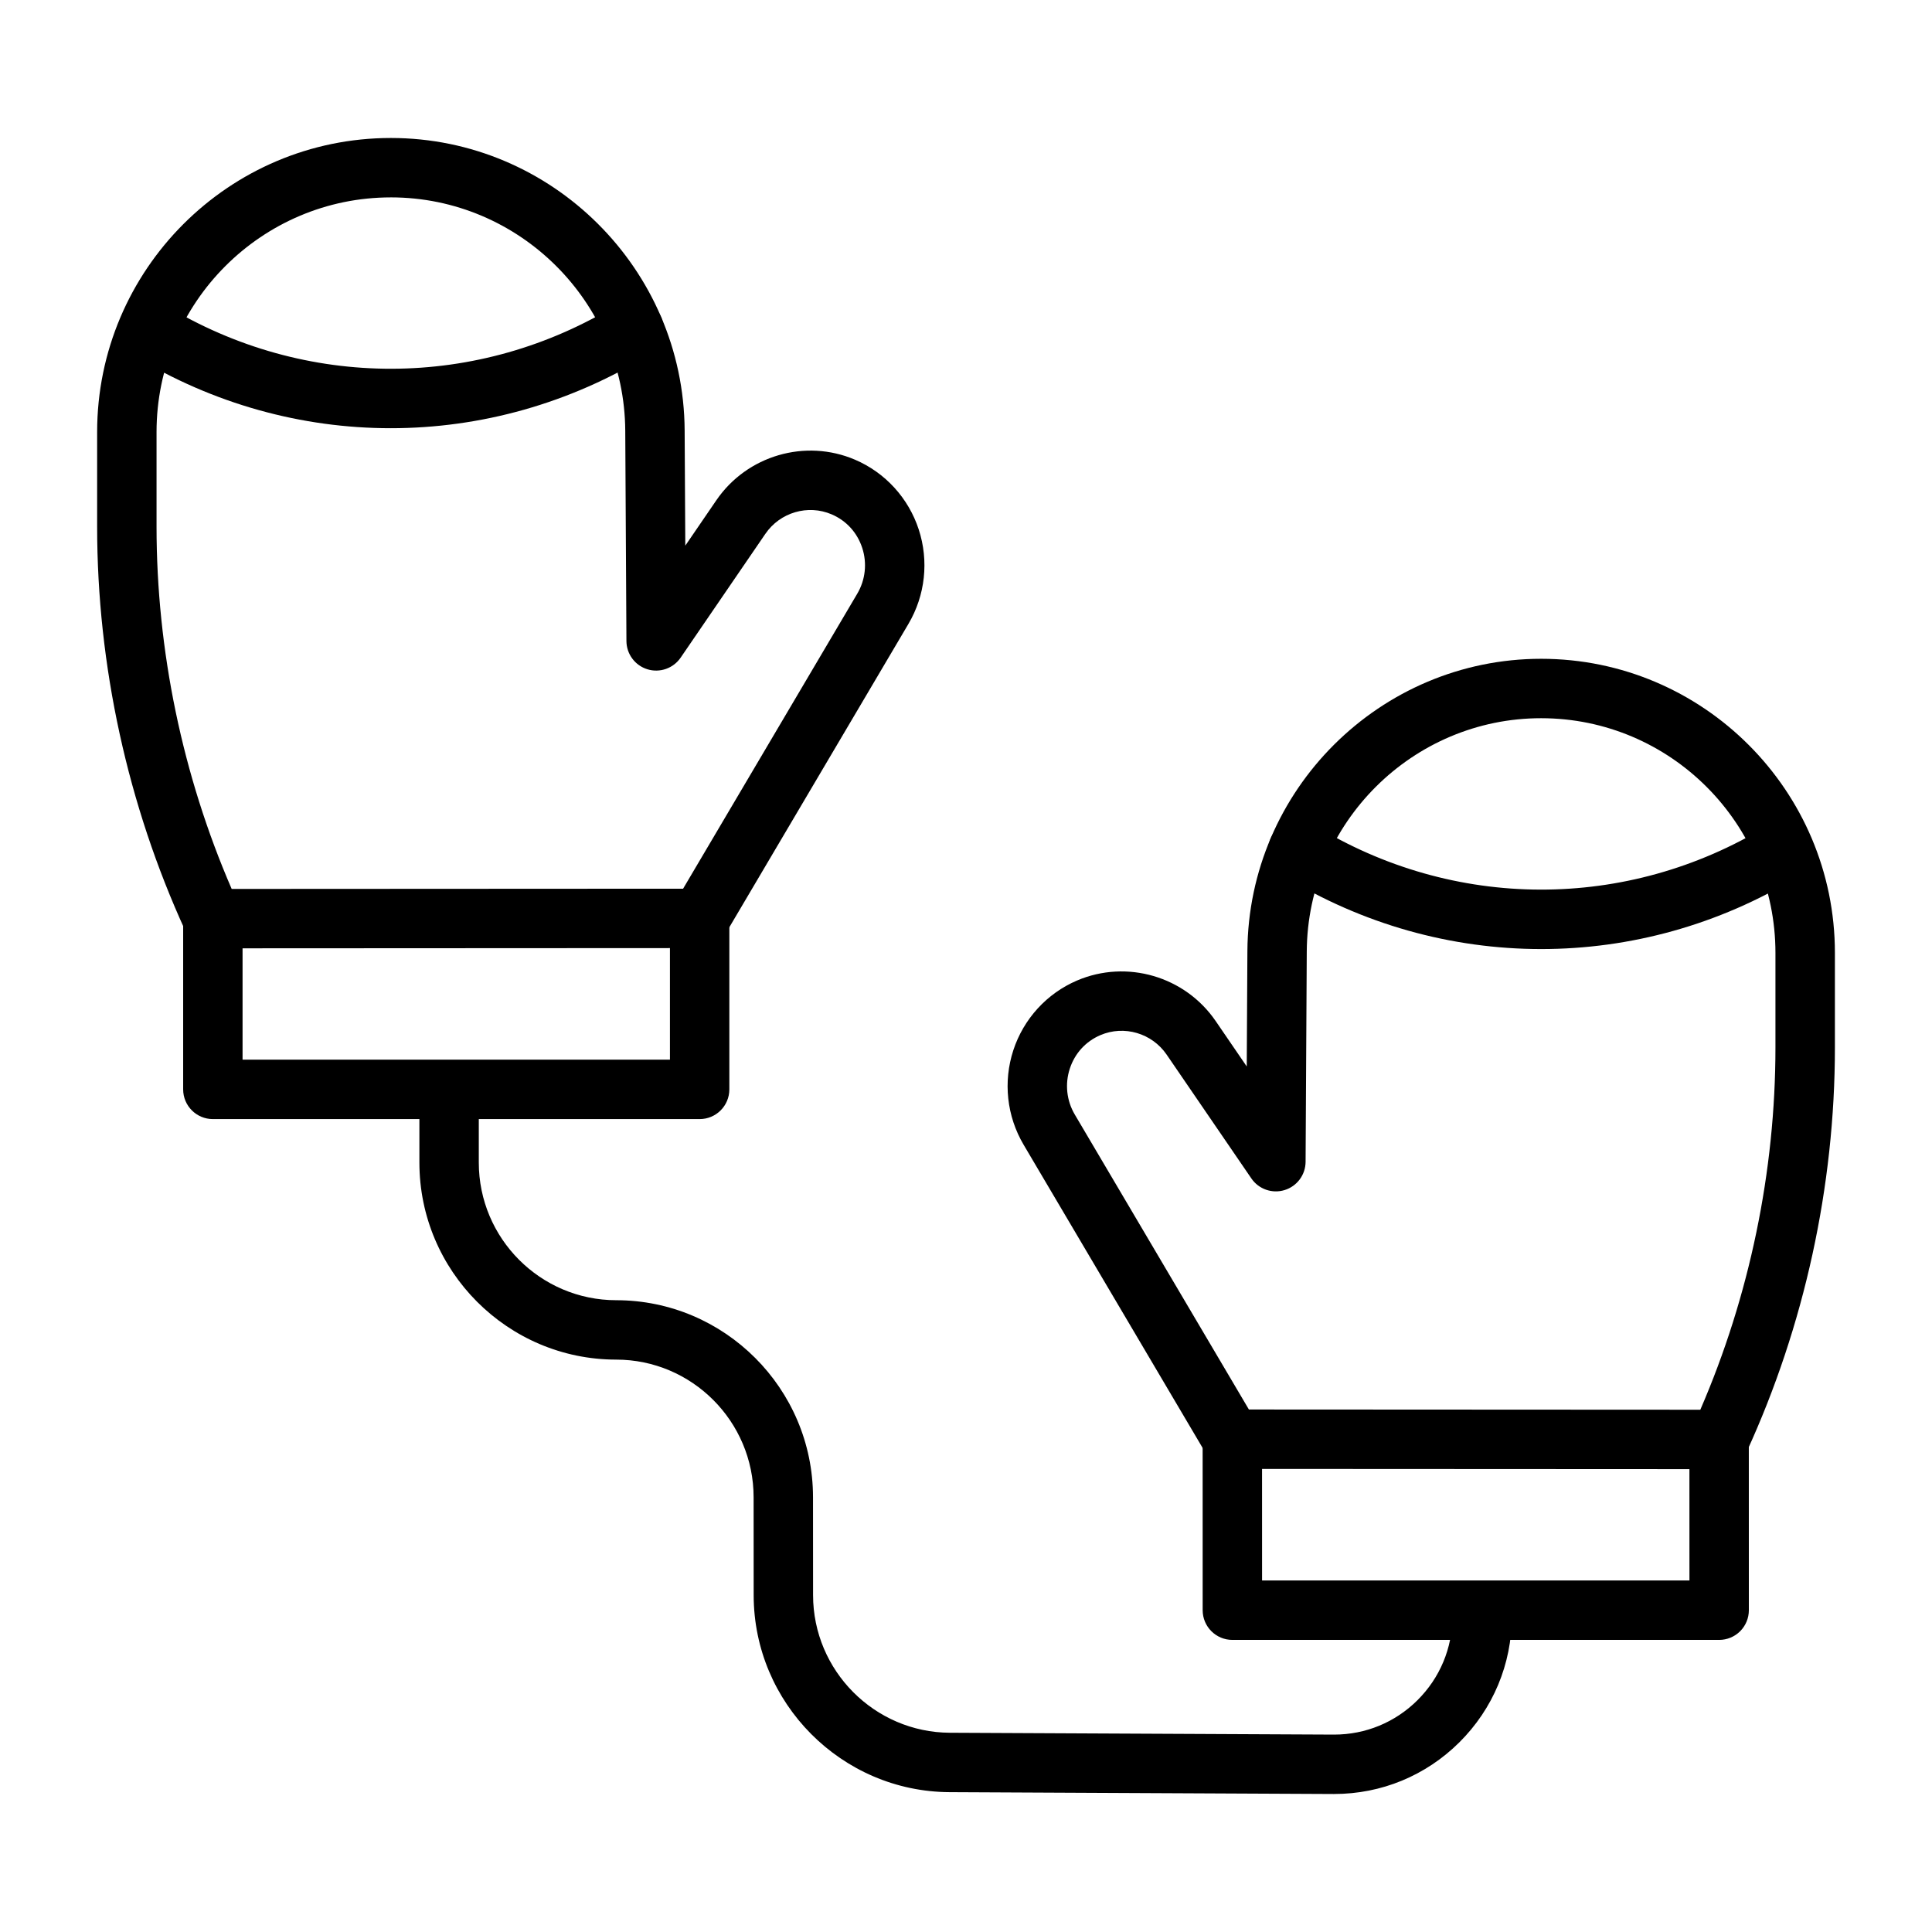 <?xml version="1.0" encoding="UTF-8"?>
<!-- Uploaded to: ICON Repo, www.svgrepo.com, Generator: ICON Repo Mixer Tools -->
<svg fill="#000000" width="800px" height="800px" version="1.1" viewBox="144 144 512 512" xmlns="http://www.w3.org/2000/svg">
 <g>
  <path d="m200.29 395.32c-3.078 0-5.871-1.793-7.156-4.59-15.301-33.352-23.391-70.402-23.391-107.15v-25.086c0-42.969 34.922-77.926 77.848-77.926 42.684 0 77.605 34.762 77.848 77.488l0.172 30.547 8.234-12.035c8.117-11.859 23.562-16.379 36.742-10.742 8.004 3.426 14.156 10.156 16.879 18.465 2.738 8.355 1.746 17.484-2.719 25.047l-48.438 82.043c-1.414 2.398-3.992 3.867-6.773 3.871l-129.23 0.066h-0.012zm47.301-199.01c-34.242 0-62.105 27.898-62.105 62.184v25.086c0 32.82 6.871 65.898 19.91 95.996l119.63-0.062 46.156-78.176c2.164-3.664 2.644-8.09 1.316-12.141-1.332-4.066-4.211-7.223-8.109-8.891-6.285-2.691-13.668-0.52-17.551 5.156l-22.461 32.824c-1.945 2.84-5.512 4.09-8.801 3.082-3.293-1.008-5.547-4.039-5.566-7.481l-0.312-55.742c-0.199-34.098-28.059-61.836-62.109-61.836z"/>
  <path d="m329.41 440.57h-129c-4.348 0-7.871-3.523-7.871-7.871v-45.289c0-4.348 3.523-7.871 7.871-7.871s7.871 3.523 7.871 7.871v37.418h113.26v-37.418c0-4.348 3.523-7.871 7.871-7.871s7.871 3.523 7.871 7.871v45.289c0 4.348-3.523 7.871-7.871 7.871z"/>
  <path d="m247.55 257.48c-23.523 0-47.043-6.398-68.055-19.211l-0.367-0.227c-3.711-2.262-4.887-7.109-2.621-10.82 2.266-3.711 7.109-4.887 10.82-2.621l0.367 0.223c37.121 22.637 83.176 22.523 120.19-0.297 3.703-2.281 8.551-1.129 10.832 2.57 2.281 3.699 1.129 8.551-2.57 10.832-21.133 13.031-44.867 19.551-68.598 19.551z"/>
  <path d="m599.71 533.34h-0.004l-129.23-0.066c-2.785 0-5.359-1.473-6.773-3.871l-48.438-82.043c-4.465-7.562-5.457-16.691-2.719-25.047 2.723-8.309 8.875-15.039 16.879-18.465 13.176-5.637 28.625-1.117 36.742 10.742l8.234 12.035 0.172-30.547c0.238-42.727 35.16-77.492 77.848-77.492 42.926 0 77.848 34.957 77.848 77.926v25.086c0 36.746-8.09 73.801-23.391 107.15-1.293 2.797-4.086 4.59-7.164 4.59zm-124.74-15.809 119.63 0.062c13.039-30.098 19.91-63.176 19.91-95.992v-25.086c0-34.289-27.859-62.184-62.102-62.184-34.051 0-61.91 27.738-62.102 61.832l-0.312 55.738c-0.02 3.441-2.273 6.473-5.566 7.481-3.293 1.012-6.859-0.238-8.801-3.082l-22.461-32.824c-3.887-5.68-11.266-7.848-17.551-5.156-3.898 1.668-6.781 4.828-8.109 8.891-1.328 4.051-0.848 8.477 1.316 12.141z"/>
  <path d="m599.59 578.59h-129c-4.348 0-7.871-3.523-7.871-7.871l-0.008-45.285c0-4.348 3.523-7.871 7.871-7.871 4.348 0 7.871 3.523 7.871 7.871l0.008 37.414h113.26l-0.008-37.41c0-4.348 3.523-7.871 7.871-7.871 4.348 0 7.871 3.523 7.871 7.871l0.008 45.285c0 2.09-0.828 4.09-2.305 5.566-1.477 1.473-3.481 2.301-5.566 2.301z"/>
  <path d="m552.45 395.51c-23.734 0-47.461-6.519-68.598-19.547-3.699-2.281-4.852-7.133-2.57-10.832 2.281-3.699 7.129-4.852 10.832-2.57 37.012 22.82 83.066 22.934 120.19 0.297l0.367-0.223c3.711-2.266 8.555-1.09 10.82 2.621 2.266 3.711 1.09 8.555-2.621 10.82l-0.367 0.223c-21.008 12.809-44.535 19.211-68.055 19.211z"/>
  <path d="m497.55 619.43h-0.234l-101.66-0.488c-28.617-0.137-51.91-23.555-51.926-52.195l-0.016-25.973c-0.012-20.098-16.348-36.453-36.414-36.461-28.762-0.012-52.156-23.441-52.156-52.227v-18.828c0-4.348 3.523-7.871 7.871-7.871 4.348 0 7.871 3.523 7.871 7.871v18.828c0 20.109 16.336 36.473 36.414 36.484 28.742 0.012 52.137 23.43 52.156 52.195l0.016 25.973c0.012 20.008 16.277 36.363 36.258 36.461l101.67 0.488h0.156c8.324 0 16.16-3.227 22.074-9.102 5.965-5.922 9.262-13.812 9.281-22.223 0.012-4.34 3.535-7.852 7.871-7.852h0.02c4.348 0.012 7.863 3.543 7.852 7.891-0.031 12.621-4.981 24.469-13.934 33.359-8.887 8.82-20.656 13.668-33.164 13.668z"/>
 </g>
</svg>